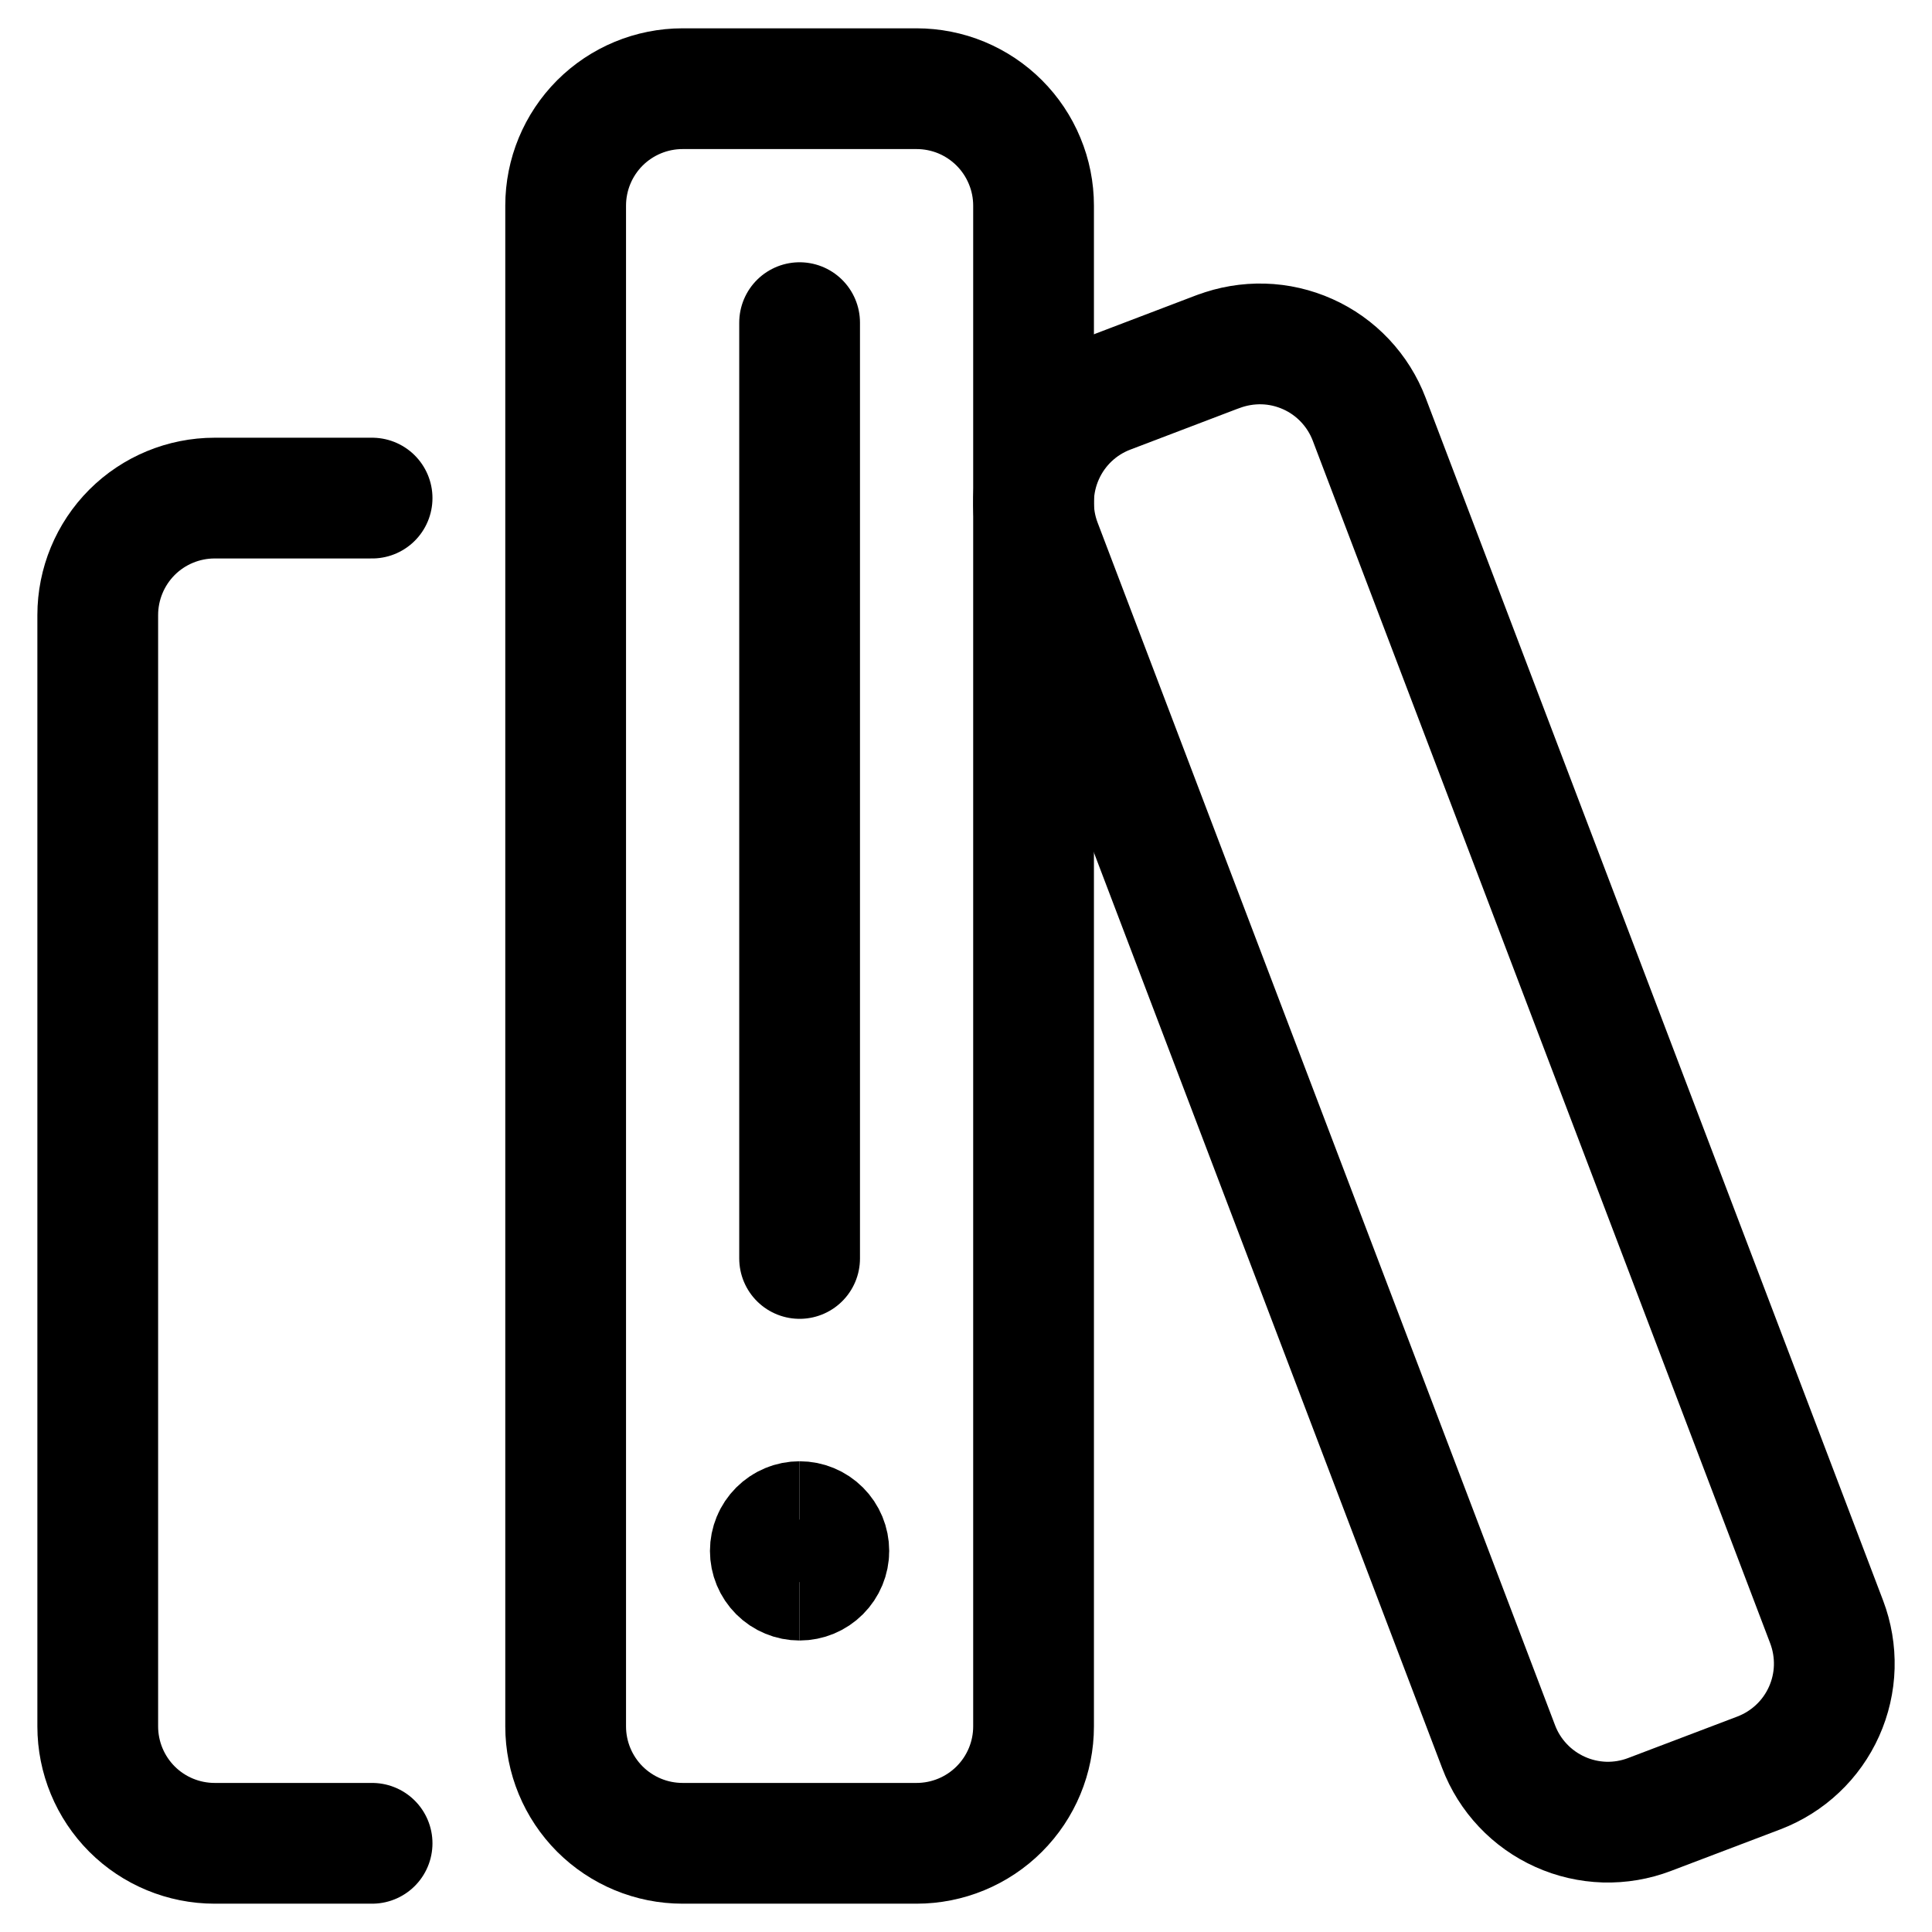 <?xml version="1.0" encoding="UTF-8"?>
<svg xmlns="http://www.w3.org/2000/svg" width="32" height="32" viewBox="0 0 32 32" fill="none">
  <g clip-path="url(#clip0_373_53564)">
    <path d="M6.163 30.531H3.556C3.042 30.531 2.549 30.327 2.186 29.964C1.823 29.6 1.619 29.108 1.619 28.594V10.188C1.619 9.674 1.823 9.181 2.186 8.817C2.549 8.454 3.042 8.25 3.556 8.25H6.163" stroke="black" stroke-width="2" stroke-linecap="round" stroke-linejoin="round"></path>
    <path d="M20.178 5.822L18.367 6.512C17.887 6.694 17.499 7.06 17.289 7.529C17.078 7.998 17.062 8.531 17.245 9.011L24.822 28.931C24.912 29.169 25.049 29.387 25.224 29.572C25.398 29.757 25.608 29.906 25.84 30.01C26.072 30.115 26.323 30.172 26.577 30.18C26.831 30.187 27.085 30.144 27.323 30.053L29.134 29.365C29.371 29.274 29.589 29.138 29.774 28.963C29.959 28.789 30.108 28.579 30.212 28.347C30.316 28.115 30.374 27.864 30.381 27.61C30.388 27.355 30.345 27.102 30.255 26.864L22.679 6.946C22.589 6.708 22.452 6.49 22.278 6.305C22.103 6.119 21.894 5.97 21.661 5.866C21.429 5.762 21.179 5.704 20.924 5.697C20.67 5.69 20.416 5.733 20.178 5.823V5.822Z" stroke="black" stroke-width="2" stroke-linecap="round" stroke-linejoin="round"></path>
    <path d="M15.181 1.469H11.306C10.792 1.469 10.3 1.673 9.936 2.036C9.573 2.4 9.369 2.892 9.369 3.406V28.594C9.369 29.108 9.573 29.6 9.936 29.964C10.3 30.327 10.792 30.531 11.306 30.531H15.181C15.695 30.531 16.188 30.327 16.551 29.964C16.915 29.6 17.119 29.108 17.119 28.594V3.406C17.119 3.152 17.069 2.9 16.971 2.665C16.874 2.43 16.731 2.216 16.551 2.036C16.371 1.856 16.158 1.714 15.923 1.616C15.688 1.519 15.436 1.469 15.181 1.469Z" stroke="black" stroke-width="2" stroke-linecap="round" stroke-linejoin="round"></path>
    <path d="M13.244 5.344V20.844" stroke="black" stroke-width="2" stroke-linecap="round" stroke-linejoin="round"></path>
    <path d="M13.244 26.172C13.115 26.172 12.992 26.121 12.901 26.03C12.81 25.939 12.759 25.816 12.759 25.688C12.759 25.559 12.81 25.436 12.901 25.345C12.992 25.254 13.115 25.203 13.244 25.203" stroke="black" stroke-width="2"></path>
    <path d="M13.244 26.172C13.372 26.172 13.495 26.121 13.586 26.03C13.677 25.939 13.728 25.816 13.728 25.688C13.728 25.559 13.677 25.436 13.586 25.345C13.495 25.254 13.372 25.203 13.244 25.203" stroke="black" stroke-width="2"></path>
  </g>
  <defs>
    <clipPath id="clip0_373_53564">
      <rect width="32" height="32" fill="white"></rect>
    </clipPath>
  </defs>
</svg>
